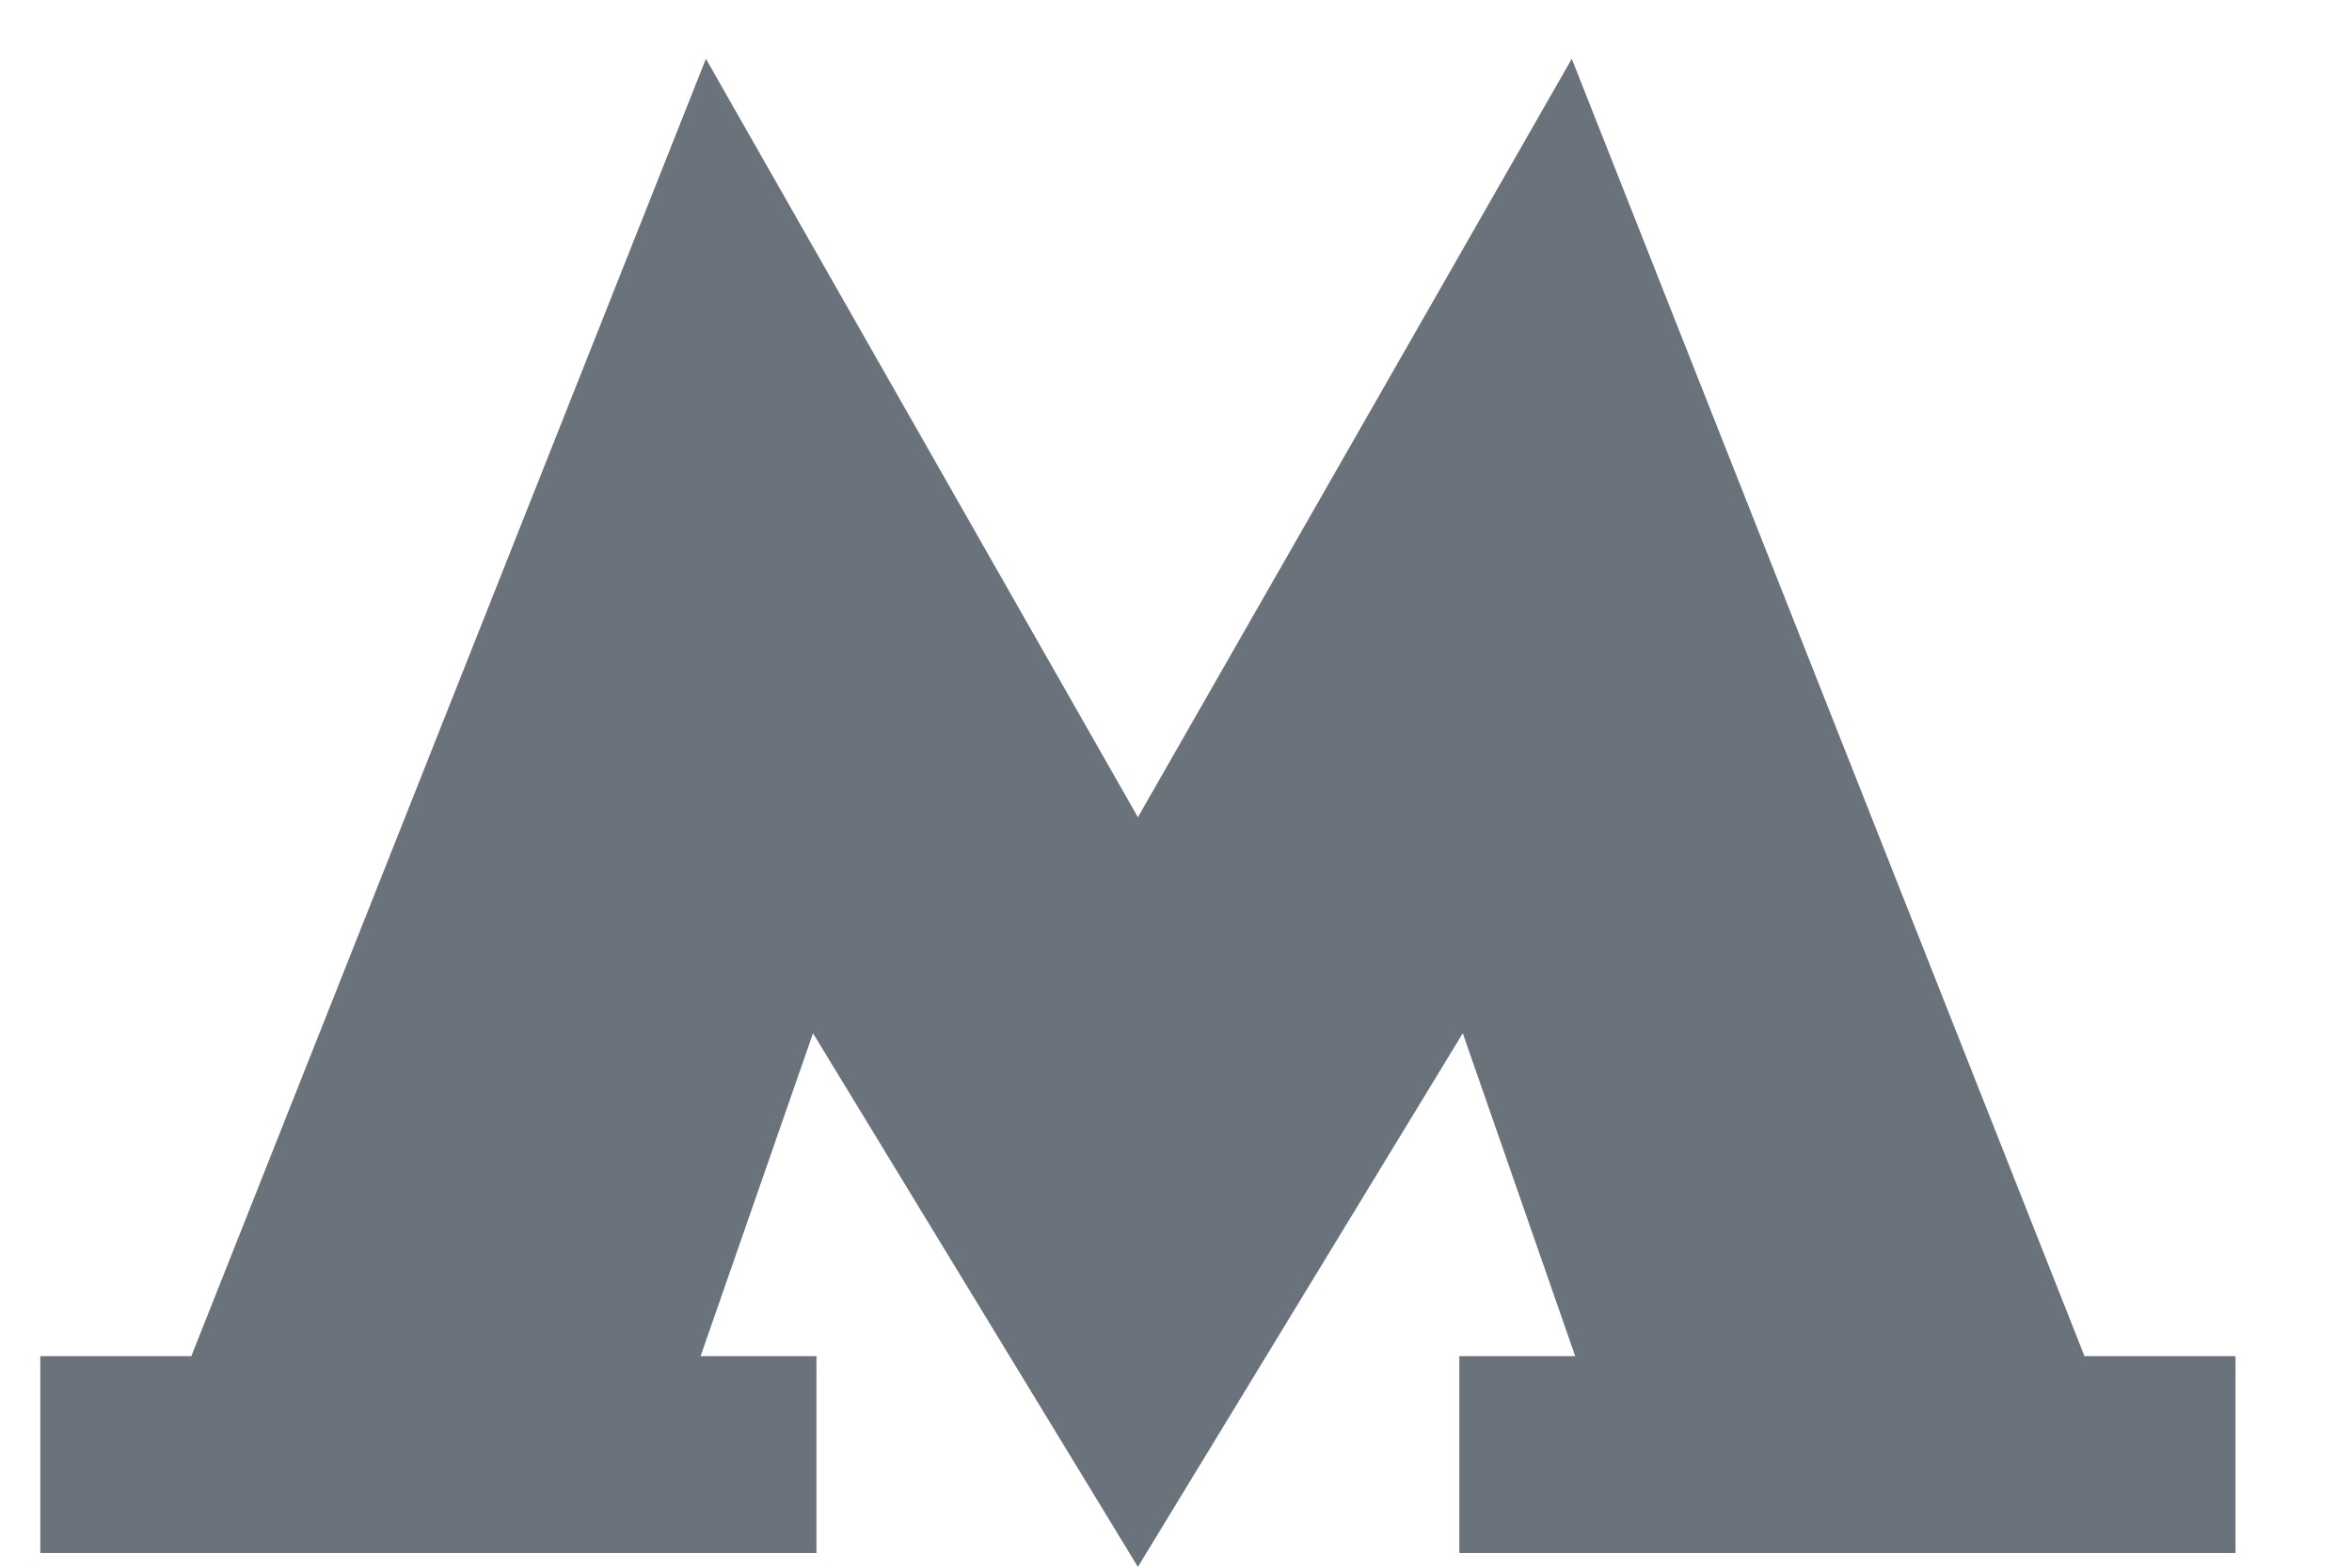 <?xml version="1.0" encoding="UTF-8"?> <svg xmlns="http://www.w3.org/2000/svg" width="15" height="10" viewBox="0 0 15 10" fill="none"> <g clip-path="url(#clip0_313_463)"> <path d="M13.294 8.651L10.024 0.375L7.257 5.213L4.502 0.375L1.22 8.651H0.257V9.906H5.207V8.651H4.468L5.185 6.591L7.257 9.995L9.329 6.591L10.046 8.651H9.307V9.906H14.257V8.651H13.294Z" fill="#6A737B"></path> </g> <defs> <clipPath id="clip0_313_463"> <rect width="14" height="9.621" fill="white" transform="translate(0.257 0.375)"></rect> </clipPath> </defs> </svg> 